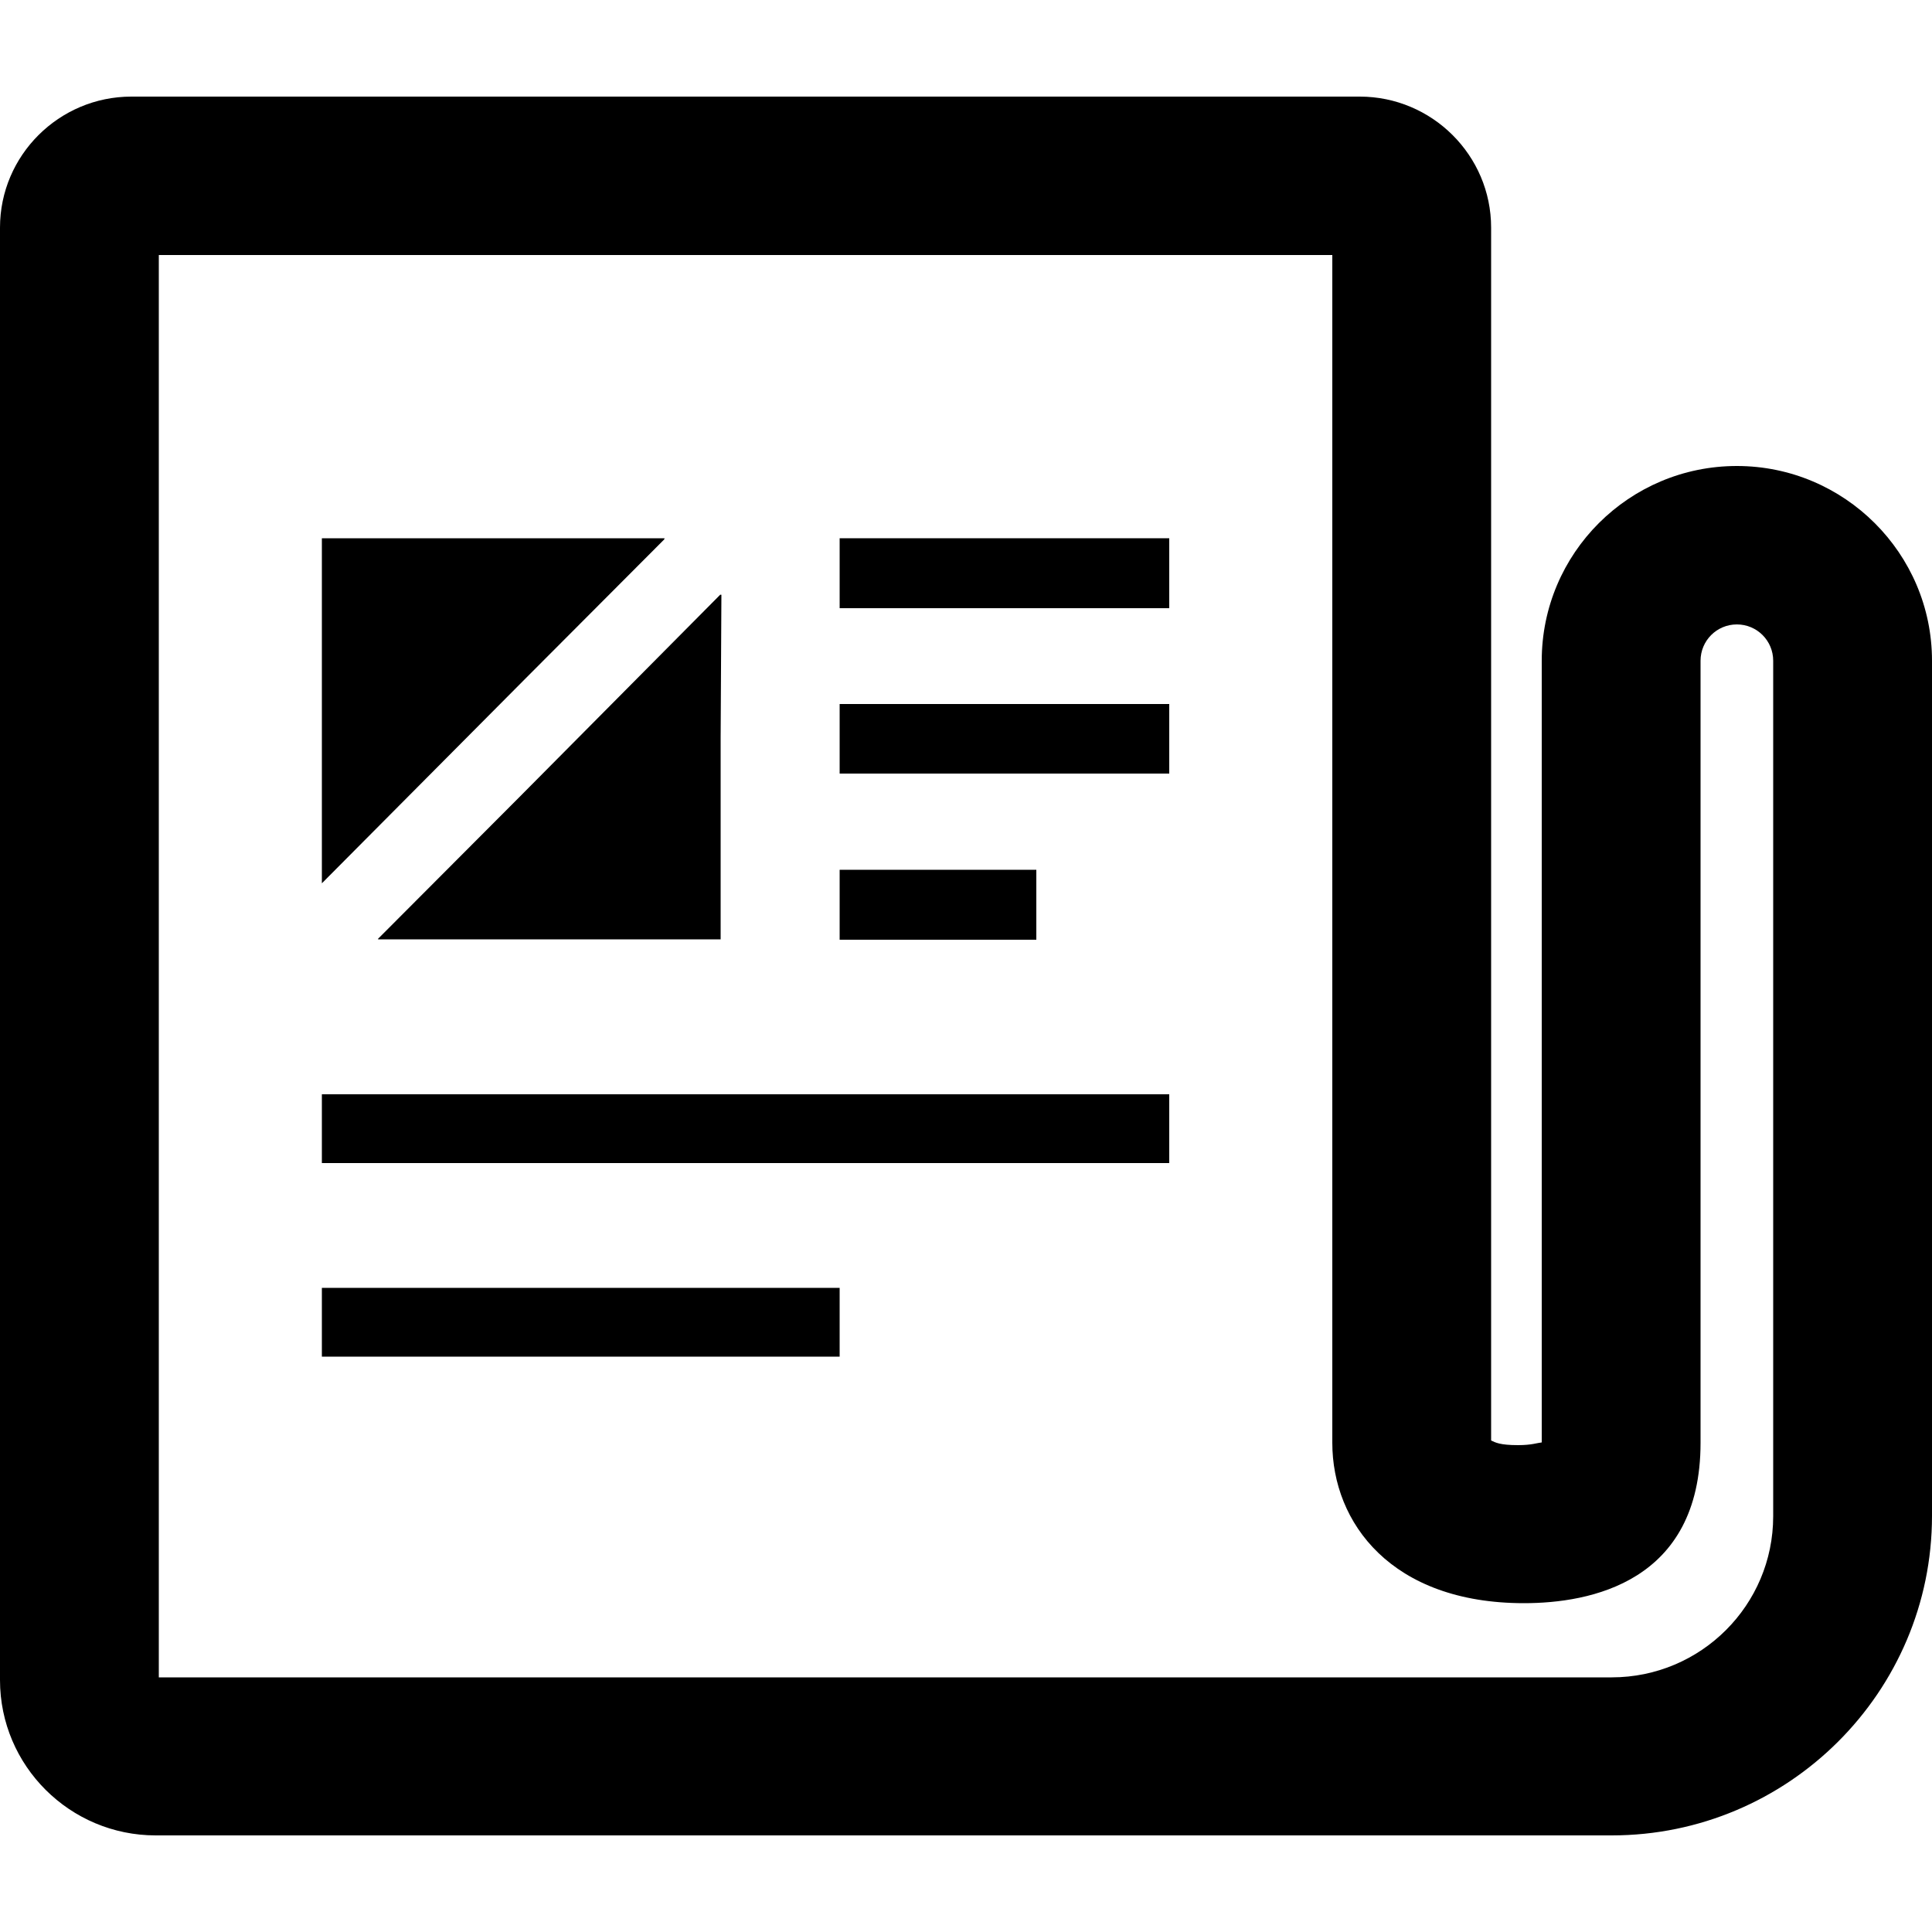 <?xml version="1.0" encoding="utf-8"?>
<!-- Generator: Adobe Illustrator 25.0.0, SVG Export Plug-In . SVG Version: 6.00 Build 0)  -->
<svg version="1.1" id="レイヤー_1" xmlns="http://www.w3.org/2000/svg" xmlns:xlink="http://www.w3.org/1999/xlink" x="0px"
	 y="0px" width="500px" height="500px" viewBox="0 0 500 500" style="enable-background:new 0 0 500 500;" xml:space="preserve">
<g>
	<path d="M449.5,120.6c-27.9,0-50.5,22.6-50.5,50.4v202c0,0.1,0,0.2,0,0.3c-1.1,0.1-2.6,0.7-6.1,0.7c-4.8,0-5.9-0.7-7-1.2V58.9
		c0-18.7-15.3-33.9-34-33.9H34C15.3,25,0,40.2,0,58.9v375.9C0,457,18.1,475,40.3,475h376.8c45.7,0,82.9-37.1,82.9-82.7V171
		C500,143.2,477.3,120.6,449.5,120.6z M41.1,66h302h1.7v307.4c0,20.7,15.3,41.5,49.6,41.5c17.1,0,45.7-5.4,45.7-41.5V171
		c0-5.2,4.2-9.4,9.4-9.4c5.2,0,9.4,4.2,9.4,9.4v221.4c0,23-18.7,41.7-41.8,41.7h-376V66z"/>
	<polygon points="172,139.5 171.9,139.5 172,139.3 84,139.3 83.4,139.3 83.4,139.3 83.3,139.3 83.3,228.6 135.4,176.2 	"/>
	<polygon points="134.3,206.4 97.8,243 97.9,243 97.8,243.1 186.5,243.1 186.5,191 186.7,153.9 186.5,154 186.5,153.8 	"/>
	<rect x="217.3" y="139.3" width="85.3" height="18.1"/>
	<rect x="217.3" y="182.2" width="85.3" height="18"/>
	<polygon points="268.2,225.3 268.2,225.3 268.2,225.3 268.2,225.1 217.8,225.1 217.5,225.1 217.5,225.1 217.3,225.1 217.3,243.2 
		268.2,243.2 	"/>
	<rect x="83.3" y="283.2" width="219.3" height="17.8"/>
	<polygon points="217.3,333.5 217.3,333.3 83.3,333.3 83.3,351.1 217.3,351.1 217.3,333.5 	"/>
</g>
</svg>
